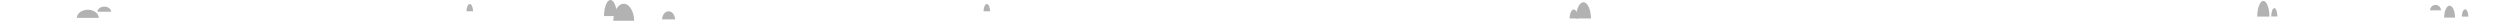 <?xml version="1.0" encoding="UTF-8"?>
<svg id="Track" xmlns="http://www.w3.org/2000/svg" viewBox="0 0 3769.09 31.42">
  <defs>
    <style>
      .cls-1 {
        fill: #b2b2b2;
      }
    </style>
  </defs>
  <path class="cls-1" d="M2387.28,3.41c-6.2,0-11.23,10.9-11.38,24.45h22.76c-.15-13.56-5.18-24.45-11.38-24.45Z"/>
  <path class="cls-1" d="M2372.7,14.28c-3.44,0-6.24,6.05-6.32,13.58h12.64c-.08-7.53-2.88-13.58-6.32-13.58Z"/>
  <path class="cls-1" d="M940.34,5.68c-8.57,0-15.53,11.41-15.73,25.6h31.47c-.21-14.19-7.16-25.6-15.73-25.6Z"/>
  <path class="cls-1" d="M1008,16.99c-5.33,0-9.65,5.48-9.78,12.3h19.56c-.13-6.82-4.45-12.3-9.78-12.3Z"/>
  <path class="cls-1" d="M920.37,0c-5.33,0-9.65,10.78-9.78,24.2h19.56c-.13-13.42-4.45-24.2-9.78-24.2Z"/>
  <path class="cls-1" d="M3428.83,12.2c-2.54,0-4.59,5.64-4.65,12.67h9.31c-.06-7.02-2.12-12.67-4.65-12.67Z"/>
  <path class="cls-1" d="M3412.29,1.36c-5.03,0-9.11,10.55-9.23,23.69h18.45c-.12-13.13-4.2-23.69-9.23-23.69Z"/>
  <path class="cls-1" d="M708.27,6.05c-2.69,0-4.88,4.87-4.95,10.94h9.89c-.06-6.07-2.25-10.94-4.95-10.94Z"/>
  <path class="cls-1" d="M132.38,14.68c-9.06,0-16.41,5.48-16.63,12.3h33.25c-.22-6.82-7.57-12.3-16.63-12.3Z"/>
  <path class="cls-1" d="M157.29,9.98c-5.65,0-10.24,3.42-10.37,7.67h20.74c-.14-4.25-4.72-7.67-10.37-7.67Z"/>
  <path class="cls-1" d="M3671.87,7.47c-4.49,0-8.14,3.59-8.25,8.06h16.5c-.11-4.47-3.76-8.06-8.25-8.06Z"/>
  <path class="cls-1" d="M3693.09,8.53c-4.49,0-8.14,8.01-8.25,17.99h16.5c-.11-9.97-3.76-17.99-8.25-17.99Z"/>
  <path class="cls-1" d="M3716.47,14.05c-2.69,0-4.88,4.87-4.95,10.94h9.89c-.06-6.07-2.25-10.94-4.95-10.94Z"/>
  <path class="cls-1" d="M1487.77,6.05c-2.69,0-4.88,4.87-4.95,10.94h9.89c-.06-6.07-2.25-10.94-4.95-10.94Z"/>
</svg>